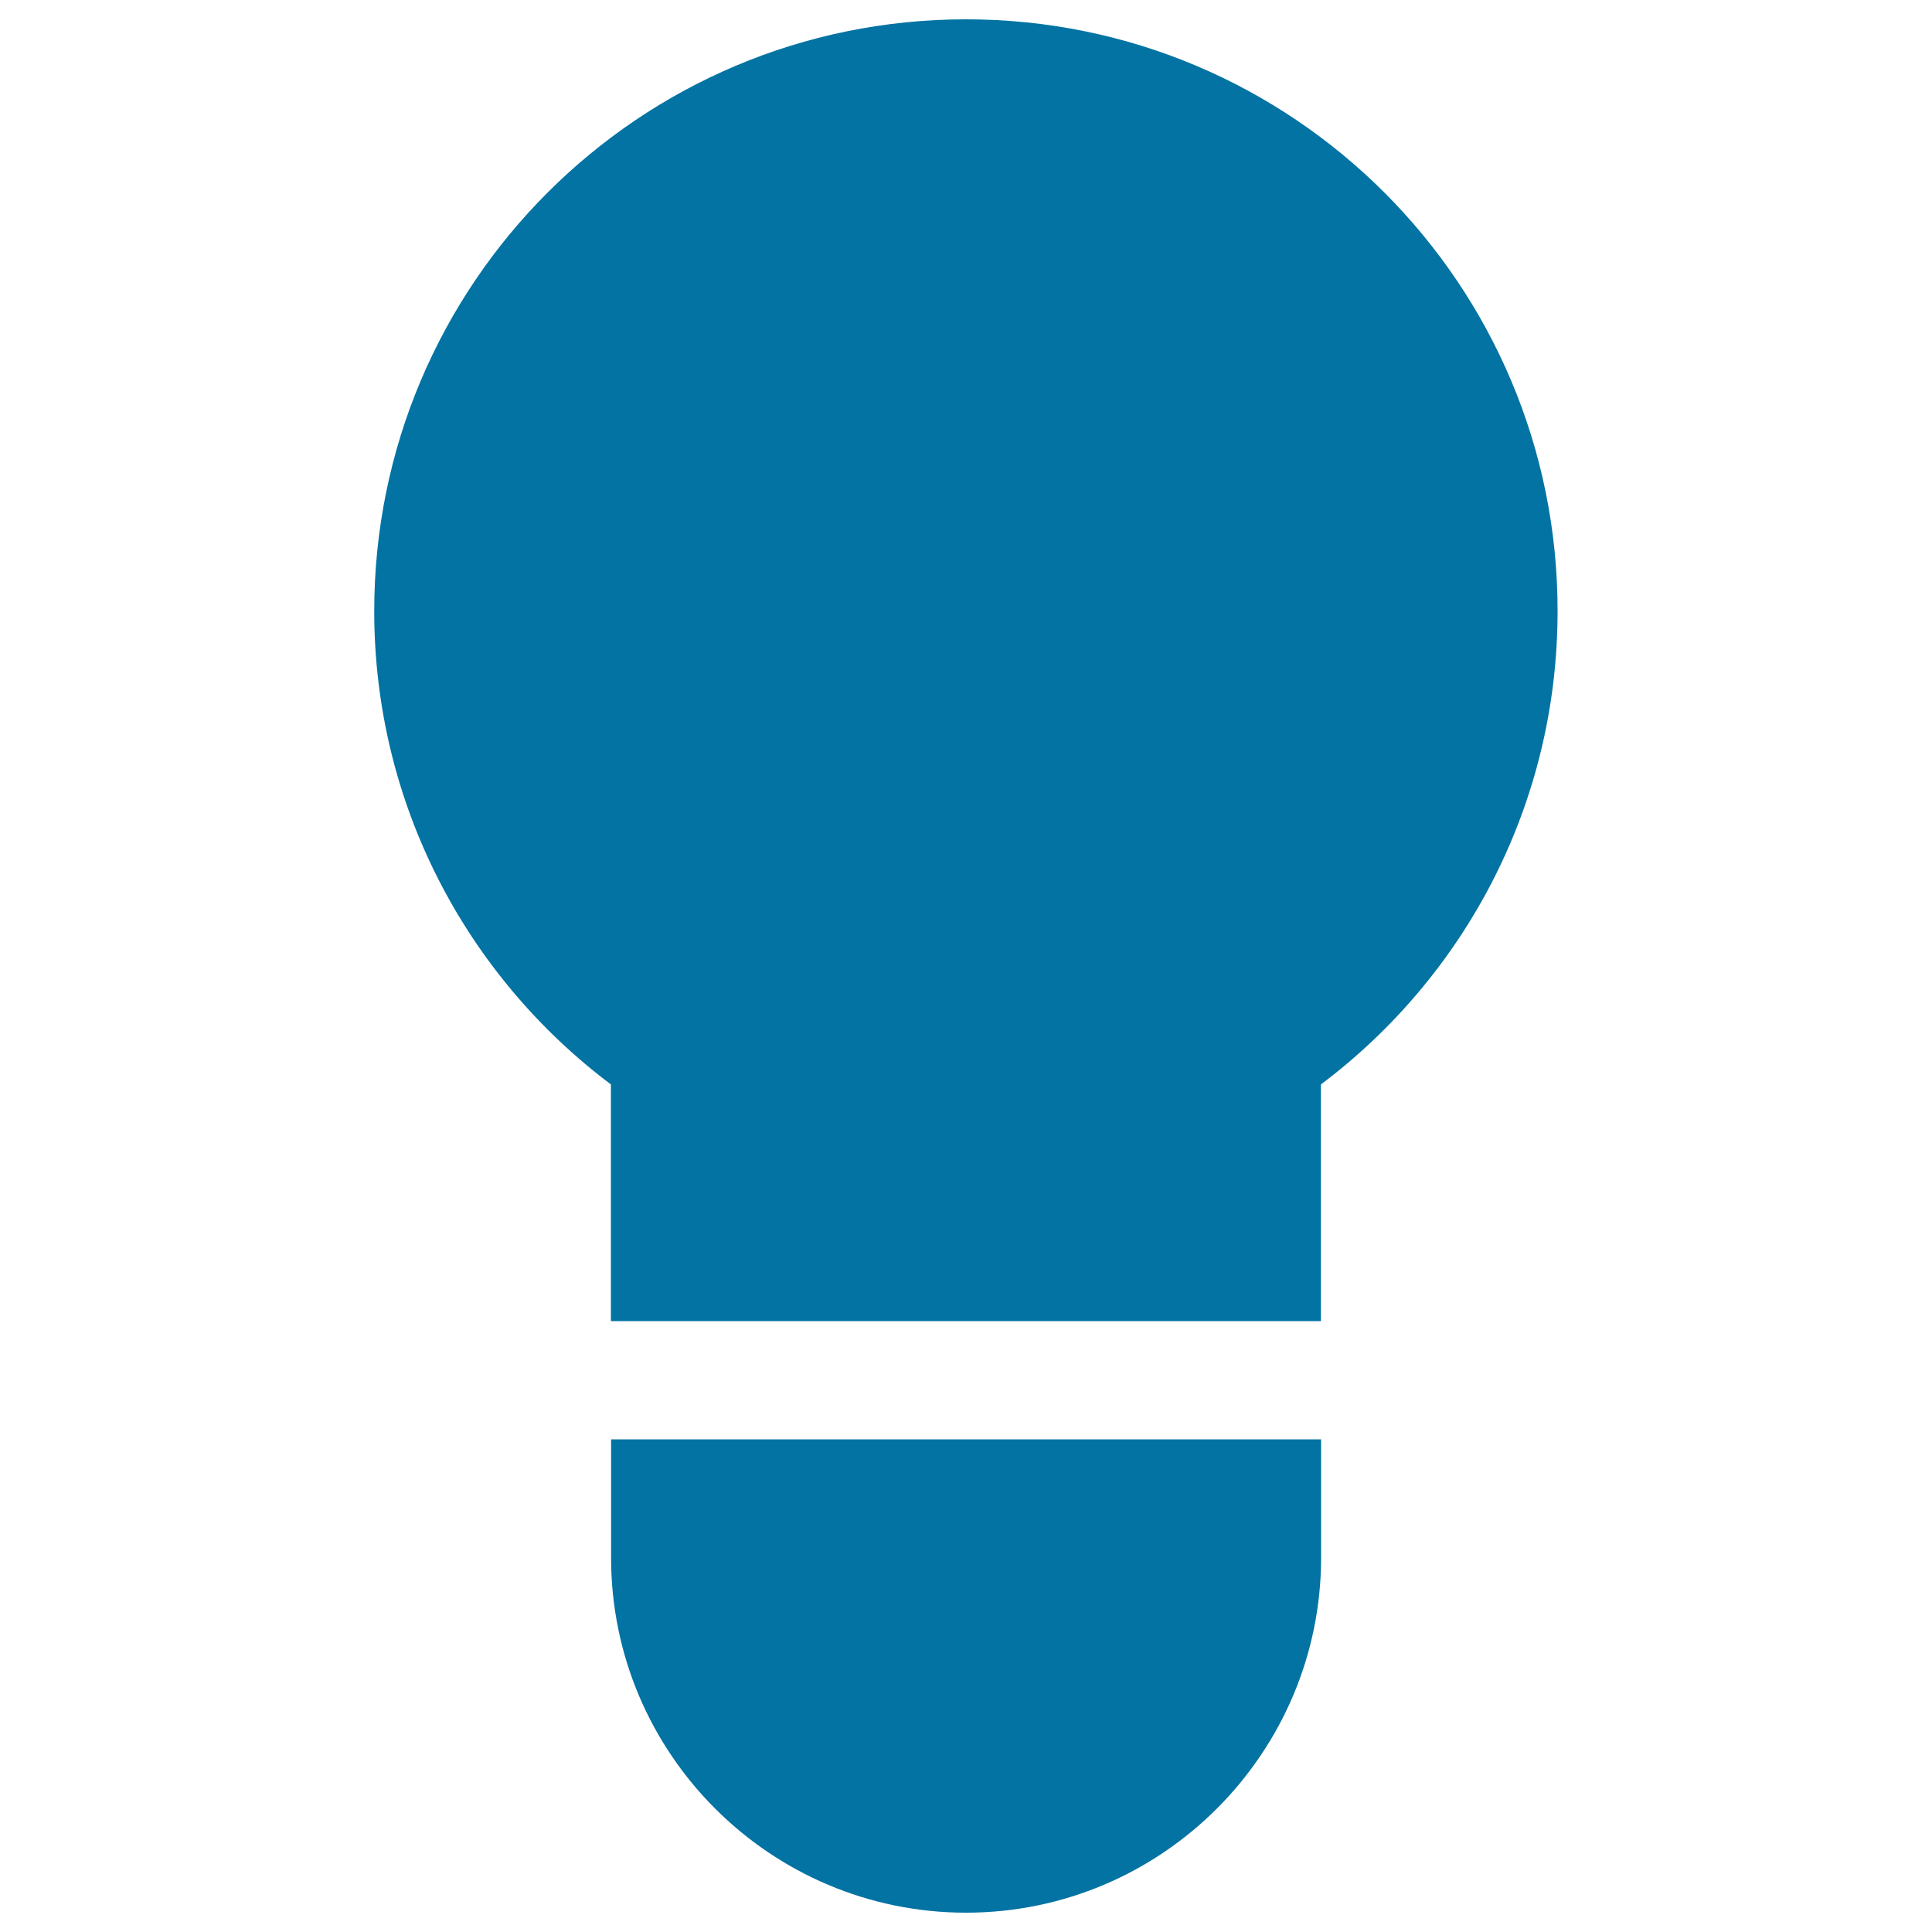 <svg xmlns="http://www.w3.org/2000/svg" viewBox="0 0 1000 1000" style="fill:#0273a2">
<title>Light Bulb SVG icon</title>
<g><g><path d="M316.3,806.3C316.3,907.7,398.8,990,500,990c101.5,0,183.8-82.7,183.8-183.8V745H316.3V806.3z"/><path d="M500,10c-169.2,0-306.3,137.1-306.3,306.3c0,100.2,48.1,189.1,122.5,245v122.5h367.5V561.3c74.4-55.9,122.5-144.8,122.5-245C806.3,147.1,669.2,10,500,10z"/></g></g>
</svg>